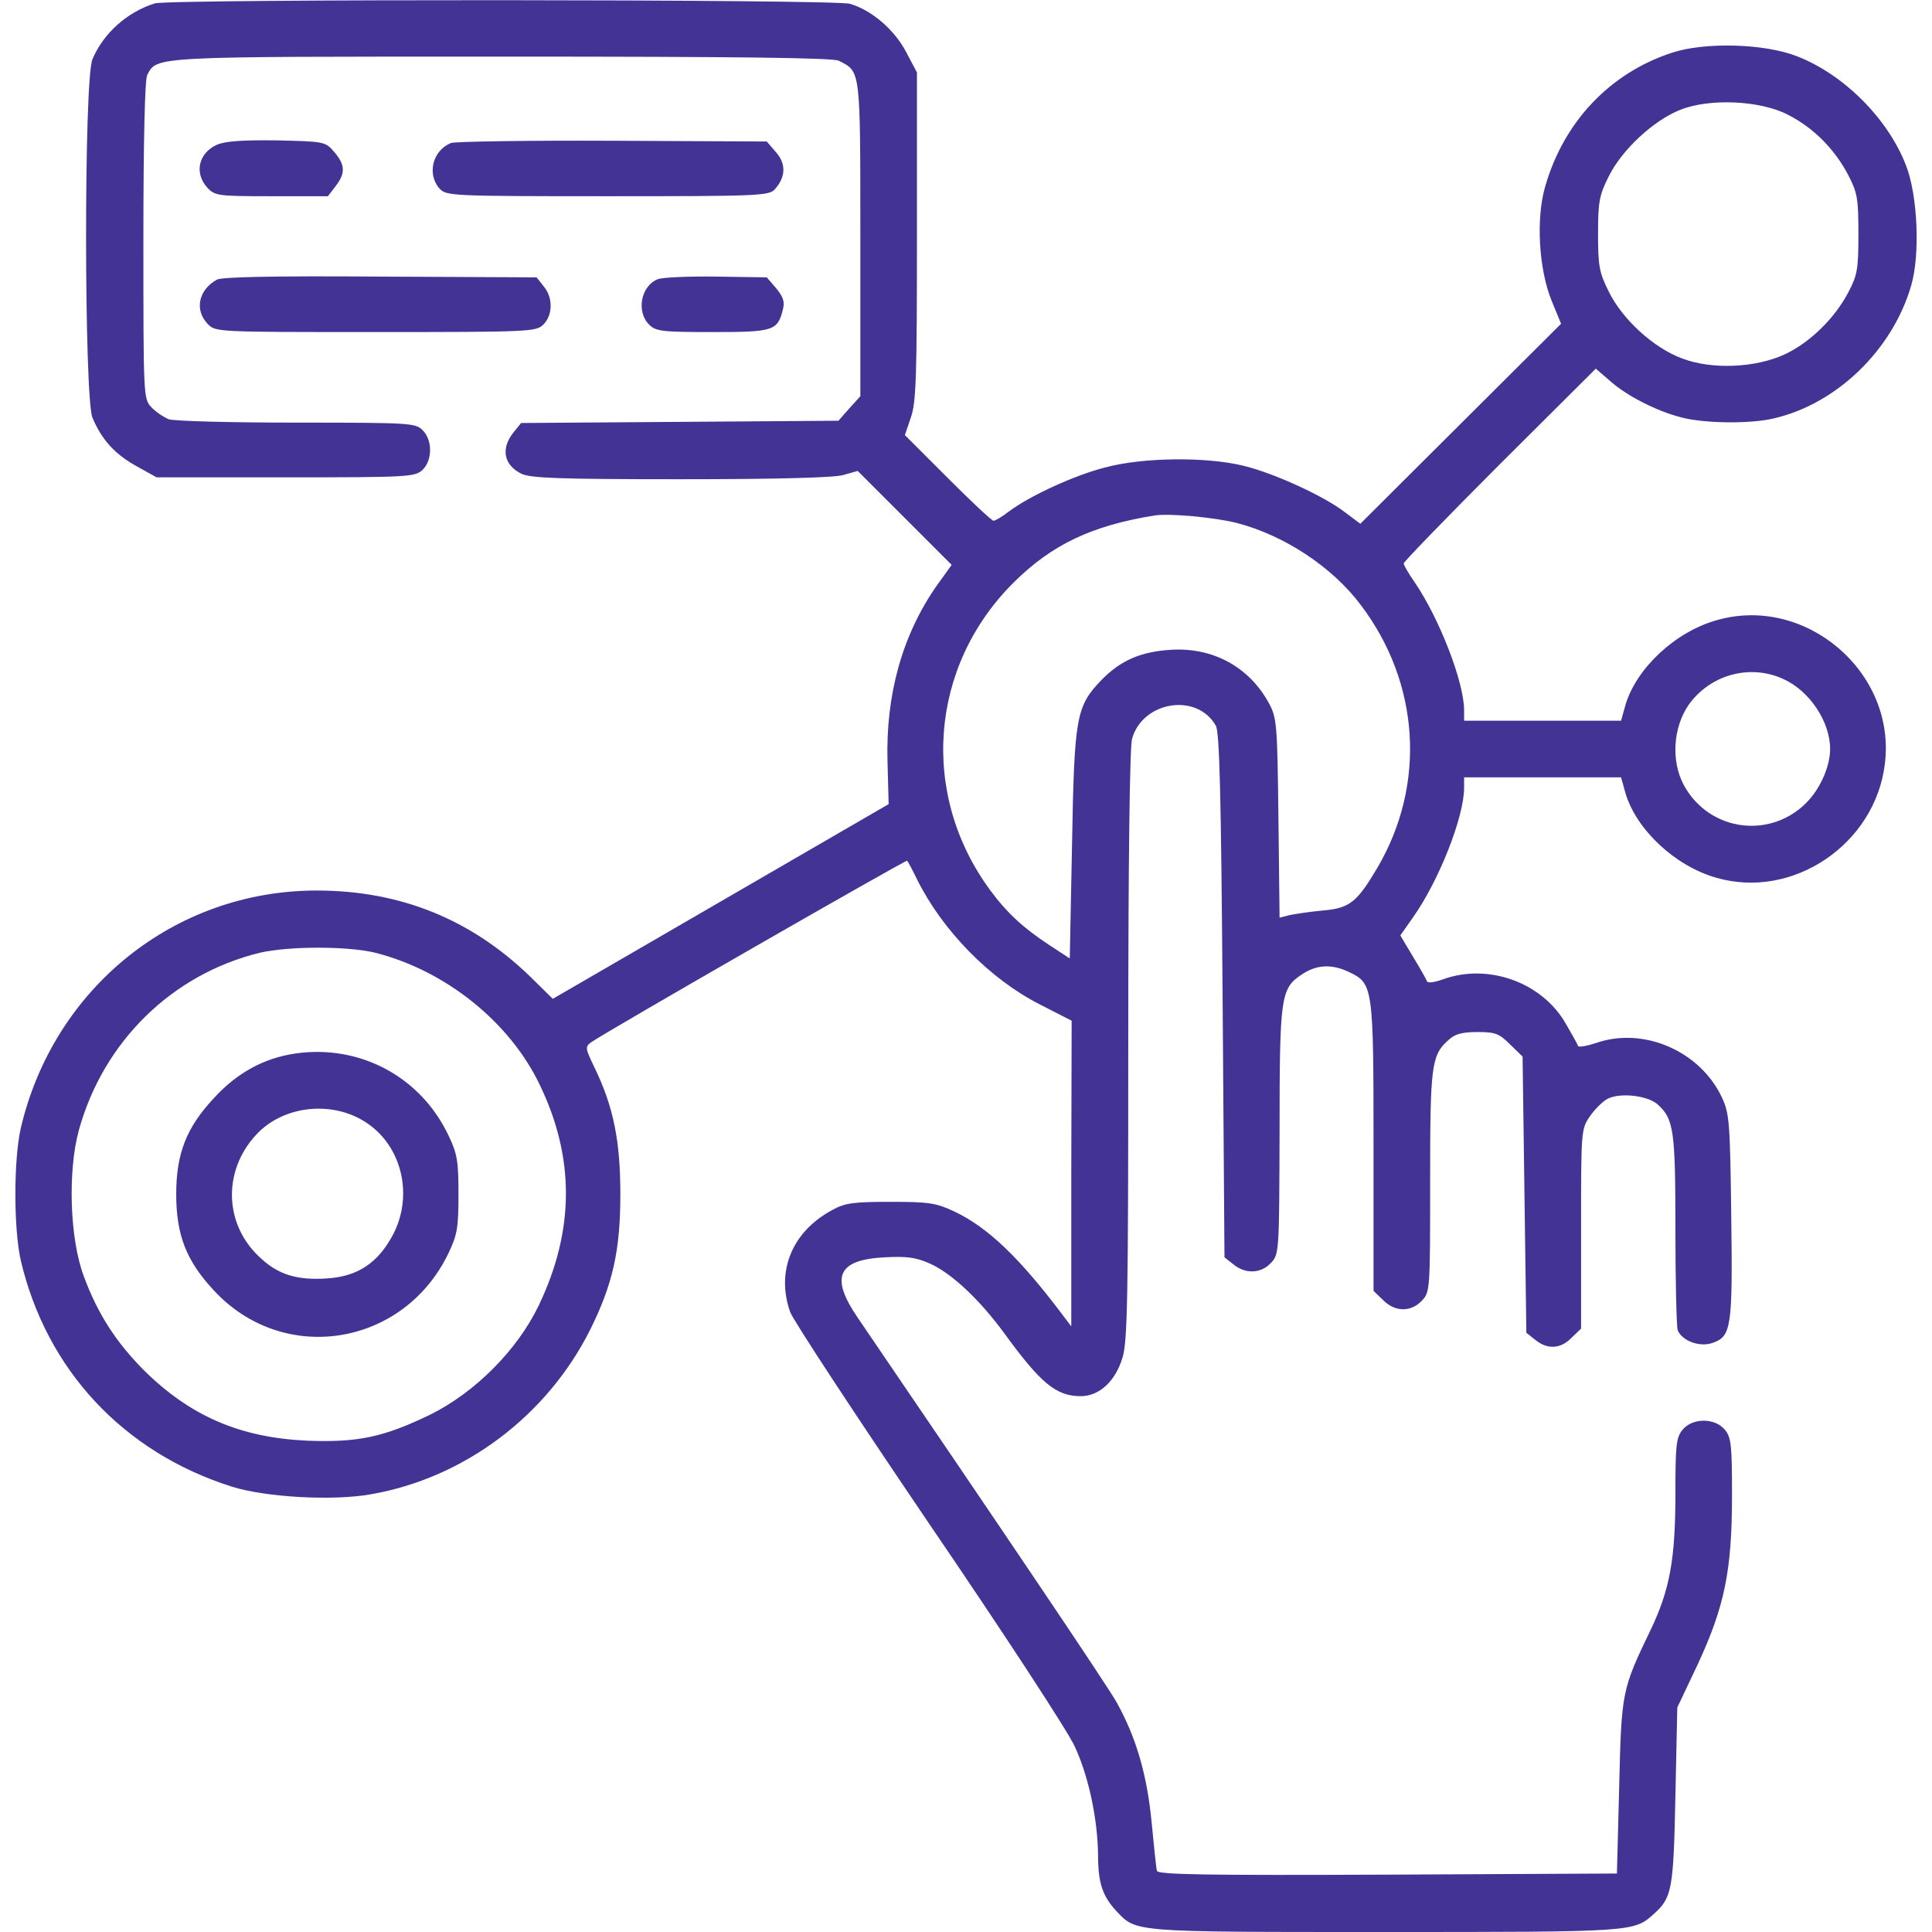 <?xml version="1.0" encoding="UTF-8"?><svg xmlns="http://www.w3.org/2000/svg" version="1.0" width="512pt" height="512pt" viewBox="0 0 512 512" preserveAspectRatio="xMidYMid meet">

<g transform="translate(0,512) scale(0.1,-0.1)" fill="#433395" stroke="none">
<path d="M410 5111 c-73 -23 -136 -79 -165 -148 -23 -54 -22 -896 0 -950 25 -59 59 -96 116 -128 l54 -30 341 0 c322 0 343 1 363 19 27 25 28 79 1 106 -19 19 -33 20 -334 20 -173 0 -326 4 -339 9 -14 6 -35 20 -46 32 -21 22 -21 30 -21 442 0 268 4 425 10 438 27 50 5 49 940 49 622 0 878 -3 893 -11 58 -30 57 -17 57 -471 l0 -418 -29 -32 -29 -33 -421 -3 -420 -3 -21 -26 c-33 -42 -25 -85 21 -108 23 -12 96 -15 421 -15 252 0 407 4 432 11 l39 11 124 -124 125 -125 -41 -57 c-90 -130 -134 -287 -129 -464 l3 -113 -445 -258 -445 -258 -60 59 c-157 152 -344 228 -566 228 -376 0 -697 -258 -784 -630 -19 -84 -19 -266 0 -350 68 -290 272 -509 560 -600 90 -28 267 -38 368 -20 247 43 466 207 581 436 60 121 80 210 80 359 0 141 -18 232 -69 337 -24 50 -25 54 -8 66 34 25 834 484 837 481 2 -2 14 -24 26 -49 68 -137 194 -265 326 -332 l84 -43 -1 -405 0 -405 -22 29 c-115 153 -199 233 -287 275 -49 23 -67 26 -170 26 -99 0 -121 -3 -155 -22 -106 -57 -149 -162 -111 -270 8 -22 173 -273 367 -559 195 -286 369 -552 387 -592 37 -79 61 -193 62 -289 0 -73 12 -108 48 -147 54 -57 38 -56 712 -56 660 0 660 0 713 48 48 43 52 65 57 312 l5 235 54 114 c71 153 91 248 91 447 0 134 -2 155 -19 175 -26 32 -86 32 -112 0 -17 -20 -19 -42 -19 -170 0 -173 -15 -255 -66 -361 -76 -158 -77 -163 -83 -415 l-6 -230 -608 -3 c-481 -2 -608 0 -611 10 -2 7 -8 65 -14 128 -12 126 -41 226 -93 319 -25 45 -318 479 -686 1019 -74 108 -53 154 72 160 57 3 82 0 118 -16 59 -26 133 -96 199 -186 96 -132 137 -166 202 -166 49 0 92 39 111 103 13 43 15 162 15 826 0 499 4 789 10 813 28 100 172 123 222 35 10 -17 14 -184 18 -715 l5 -694 24 -19 c32 -26 73 -24 99 4 22 23 22 29 23 348 0 358 3 379 58 416 40 27 80 29 126 7 64 -30 65 -39 65 -463 l0 -382 25 -24 c31 -32 74 -33 103 -2 22 23 22 29 22 315 0 311 3 336 50 377 16 15 36 20 76 20 47 0 57 -4 86 -33 l33 -32 5 -366 5 -366 24 -19 c32 -26 67 -24 96 6 l25 24 0 264 c0 258 0 265 23 298 12 18 34 40 47 47 33 17 105 9 132 -14 44 -39 48 -69 48 -333 0 -137 3 -257 6 -266 11 -28 58 -46 92 -34 50 17 54 40 50 335 -3 248 -5 273 -24 314 -57 124 -208 190 -334 146 -25 -8 -46 -12 -48 -8 -1 4 -16 31 -33 60 -62 108 -204 160 -324 117 -22 -8 -41 -11 -43 -6 -2 5 -18 34 -37 65 l-34 57 33 47 c69 97 136 267 136 344 l0 28 208 0 208 0 12 -43 c29 -96 131 -192 240 -223 202 -59 421 88 447 301 31 244 -211 450 -447 381 -109 -31 -211 -127 -240 -223 l-12 -43 -208 0 -208 0 0 28 c0 74 -65 242 -131 339 -16 23 -29 45 -29 50 0 4 114 122 254 262 l255 254 36 -31 c44 -40 124 -81 190 -98 59 -16 182 -18 245 -3 167 38 316 182 365 353 24 82 17 239 -14 318 -48 124 -165 241 -289 289 -87 34 -245 38 -332 9 -164 -54 -286 -183 -335 -354 -25 -85 -17 -220 17 -303 l25 -61 -266 -265 -266 -265 -40 30 c-57 44 -191 105 -271 124 -99 24 -267 22 -366 -5 -82 -21 -201 -76 -255 -117 -17 -13 -35 -24 -40 -24 -5 0 -59 51 -122 114 l-113 113 16 47 c14 40 16 110 16 480 l0 434 -28 53 c-31 60 -93 113 -150 129 -43 12 -1802 13 -1842 1z m4328 -295 c67 -34 123 -90 159 -158 25 -48 28 -62 28 -158 0 -94 -3 -110 -27 -155 -36 -69 -102 -133 -168 -164 -78 -36 -193 -41 -272 -11 -76 28 -159 104 -195 178 -25 50 -28 68 -28 152 0 84 3 102 28 152 35 71 119 149 190 177 77 31 212 25 285 -13z m-1460 -1082 c126 -33 252 -116 328 -217 157 -207 174 -476 44 -697 -54 -91 -73 -107 -145 -113 -33 -3 -72 -9 -87 -12 l-27 -7 -3 263 c-3 249 -4 266 -25 305 -52 96 -148 149 -260 142 -80 -5 -133 -28 -184 -80 -67 -70 -72 -96 -78 -436 l-6 -302 -55 36 c-67 44 -111 84 -156 145 -187 254 -161 594 63 816 101 100 206 150 373 177 39 6 159 -5 218 -20z m1447 -413 c70 -31 125 -113 125 -186 0 -43 -23 -98 -56 -135 -96 -106 -264 -86 -332 40 -34 64 -28 152 13 212 57 80 162 109 250 69z m-3730 -726 c185 -47 354 -182 434 -347 95 -195 94 -388 -1 -587 -57 -119 -169 -231 -288 -290 -124 -60 -192 -74 -325 -69 -179 8 -311 65 -435 188 -73 74 -121 148 -158 248 -37 99 -43 277 -13 387 65 235 247 413 479 470 78 18 234 18 307 0z" fill="#433395"/>
<path d="M782 2328 c-82 -12 -154 -51 -215 -118 -73 -78 -100 -147 -100 -255 0 -108 27 -177 100 -255 185 -200 504 -148 622 100 23 48 26 68 26 155 0 87 -3 107 -26 155 -74 157 -236 243 -407 218z m193 -186 c91 -63 120 -191 67 -293 -40 -76 -94 -112 -176 -117 -76 -5 -126 9 -172 51 -100 87 -106 232 -15 330 73 79 206 92 296 29z" fill="#433395"/>
<path d="M574 4736 c-48 -22 -60 -75 -24 -114 20 -21 29 -22 170 -22 l149 0 20 26 c27 35 26 57 -3 91 -24 28 -26 28 -153 31 -92 1 -137 -2 -159 -12z" fill="#433395"/>
<path d="M1195 4741 c-49 -20 -64 -83 -30 -121 18 -19 30 -20 445 -20 394 0 428 1 443 18 29 32 31 67 4 98 l-25 29 -409 2 c-224 1 -417 -2 -428 -6z" fill="#433395"/>
<path d="M575 4379 c-49 -27 -60 -80 -25 -117 21 -22 21 -22 445 -22 412 0 426 1 445 20 25 25 26 71 1 101 l-19 24 -414 2 c-288 2 -419 -1 -433 -8z" fill="#433395"/>
<path d="M1743 4380 c-45 -18 -57 -86 -23 -120 18 -18 33 -20 168 -20 162 0 173 3 187 61 5 20 0 33 -18 55 l-25 29 -134 2 c-73 1 -143 -2 -155 -7z" fill="#433395"/>
</g>
</svg>